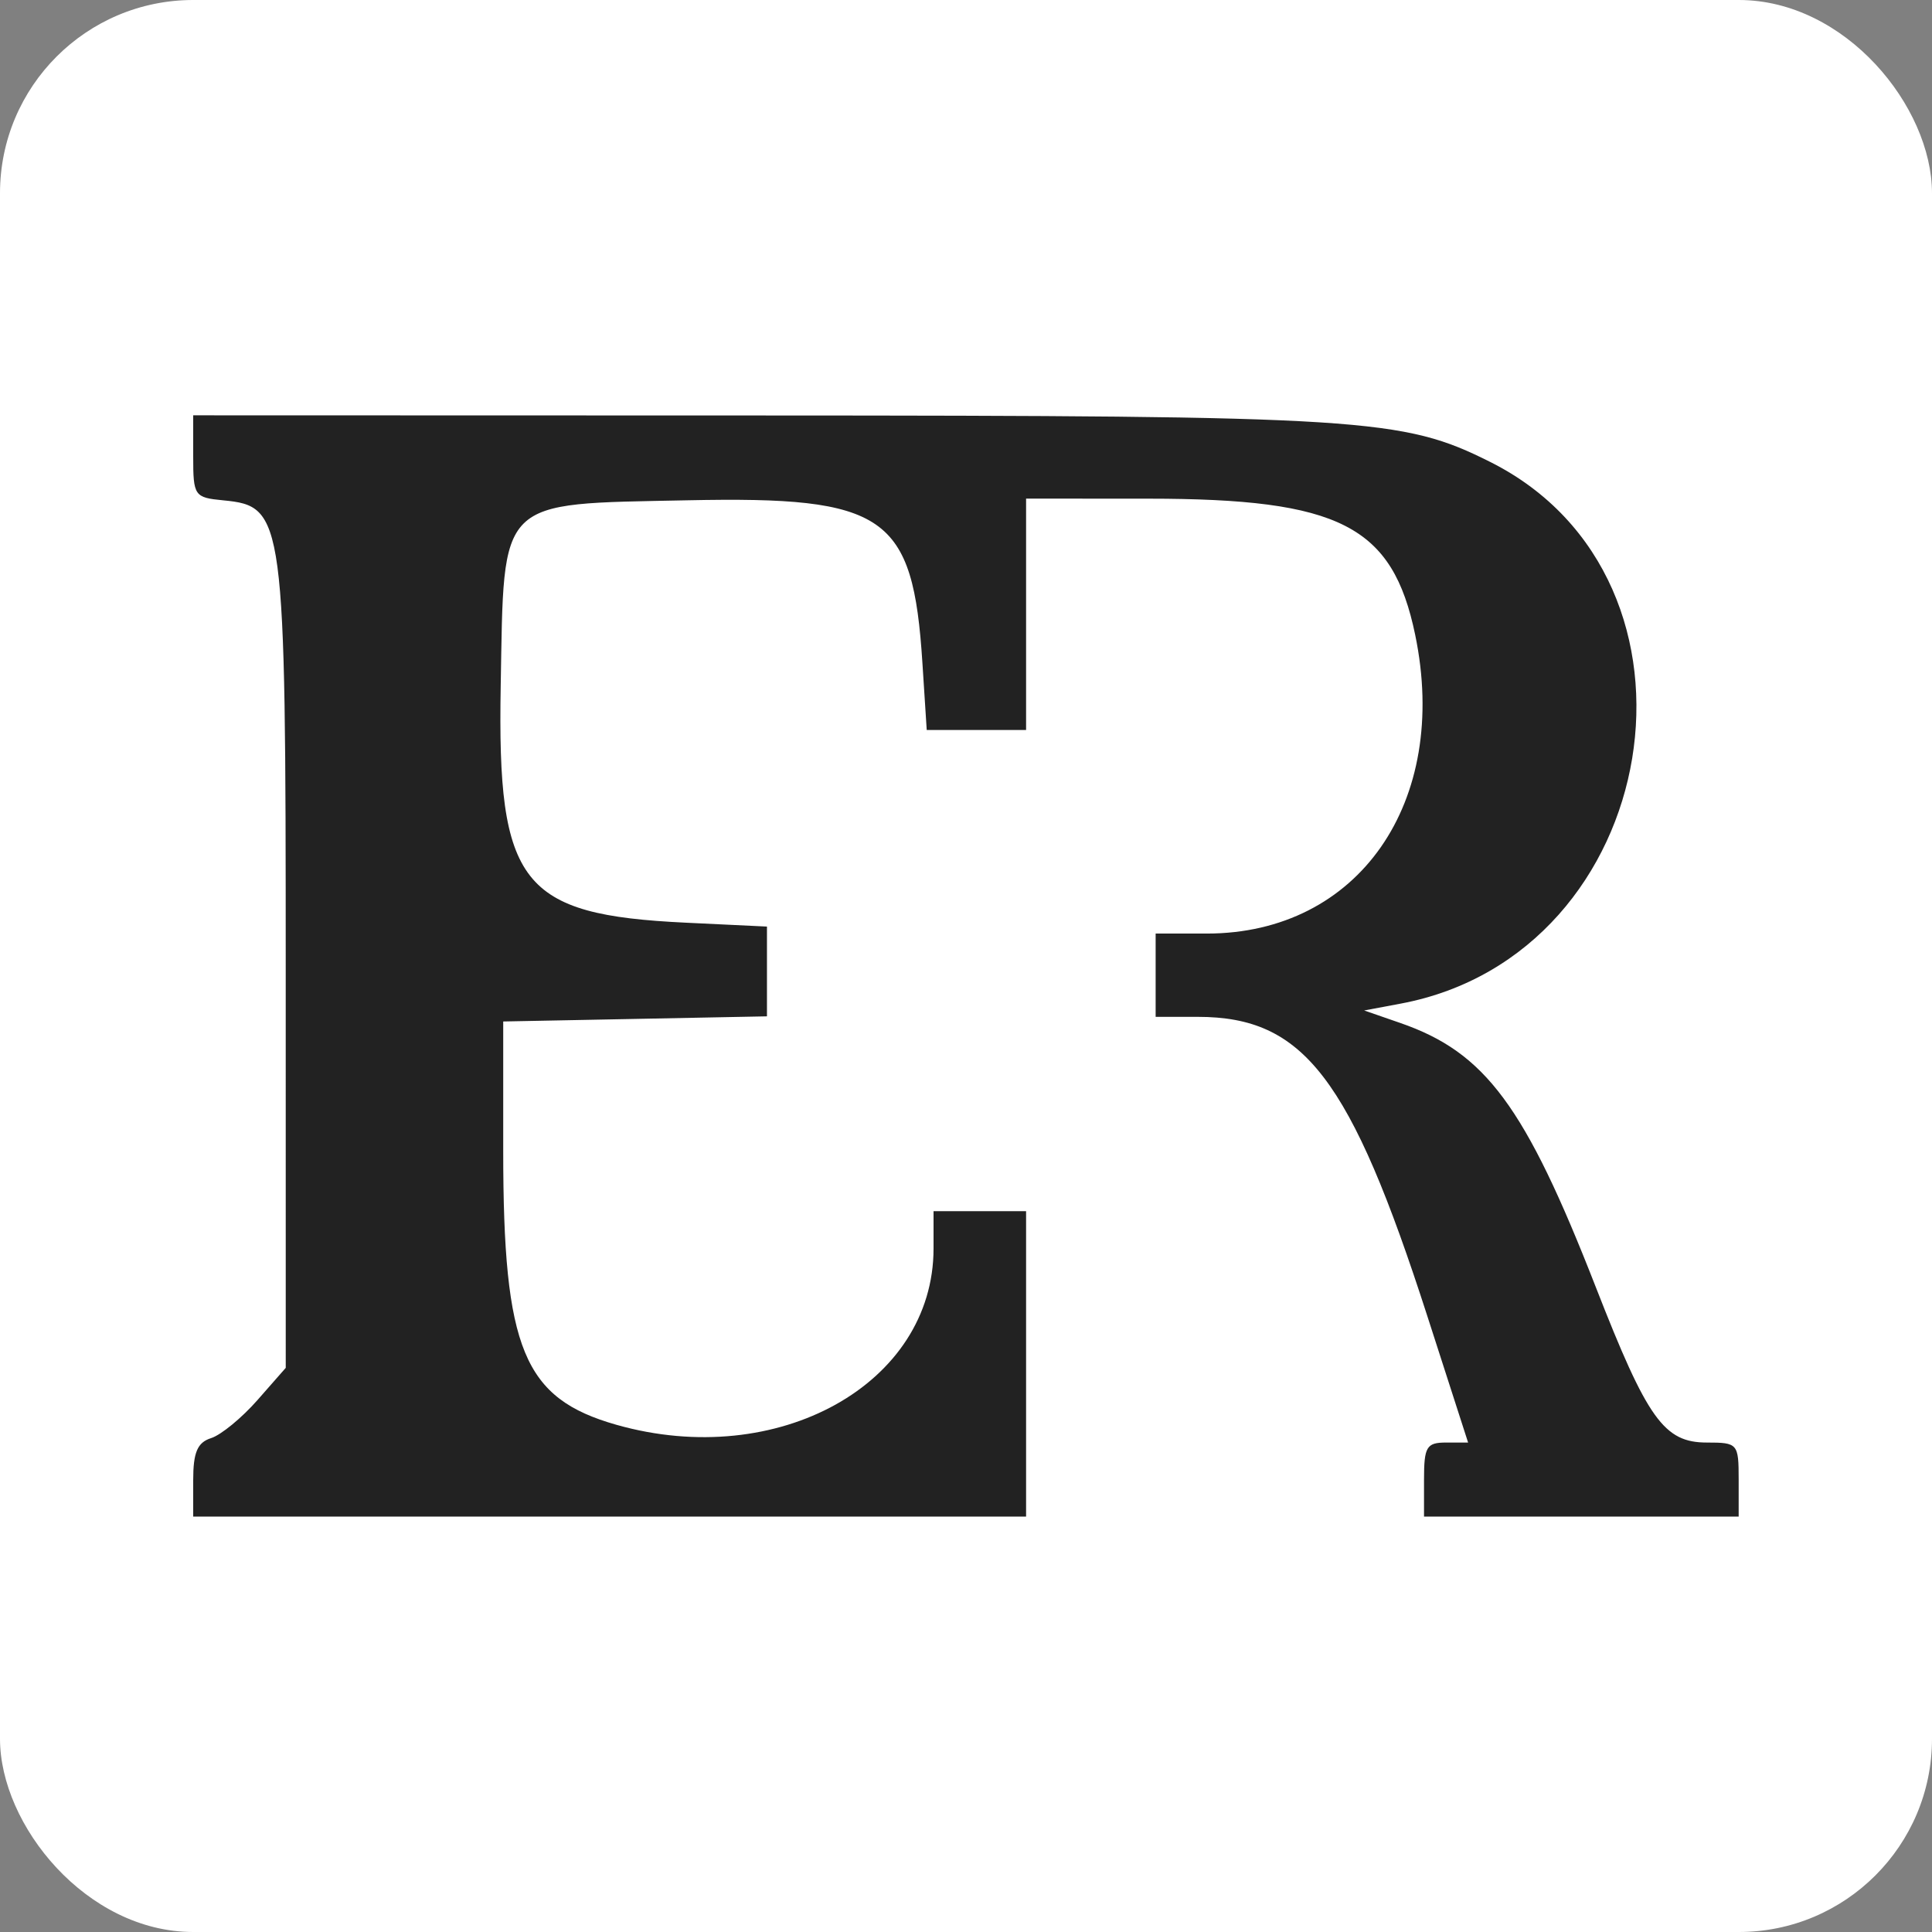 <?xml version="1.0" encoding="UTF-8"?> <svg xmlns="http://www.w3.org/2000/svg" xmlns:xlink="http://www.w3.org/1999/xlink" xmlns:svgjs="http://svgjs.com/svgjs" version="1.1" width="1000" height="1000"><rect width="100%" height="100%" fill="#808080" stroke="none"/><rect width="1000" height="1000" rx="100" ry="100" fill="#ffffff"></rect><g transform="matrix(4.79,0,0,4.79,100,214.97)"><svg xmlns="http://www.w3.org/2000/svg" xmlns:xlink="http://www.w3.org/1999/xlink" xmlns:svgjs="http://svgjs.com/svgjs" version="1.1" width="167" height="119"><svg xmlns="http://www.w3.org/2000/svg" width="167" height="119" viewBox="0 0 167 119" fill="none"><path fill-rule="evenodd" clip-rule="evenodd" d="M0 4.437C0 8.711 0.119 8.885 3.25 9.187C9.856 9.824 9.997 10.879 9.998 59.715L10 102.93L6.938 106.417C5.255 108.335 3.005 110.181 1.938 110.52C0.453 110.991 0 112.055 0 115.067V119H45H90V102.5V86H85H80V90.04C80 104.675 63.171 114.028 45.736 109.083C35.702 106.238 33.5 100.913 33.5 79.5V65.5L47.75 65.223L62 64.945V60.095V55.245L53.232 54.825C35.421 53.974 32.845 50.684 33.228 29.275C33.595 8.753 32.732 9.61 53.441 9.181C74.848 8.737 77.771 10.762 78.797 26.75L79.263 34H84.632H90V21.5V9L103.25 9.006C123.901 9.014 129.597 11.925 132.045 23.717C135.804 41.822 125.917 56 109.532 56H104V60.5V65H108.55C120.007 65 125.051 71.577 133.362 97.349L137.764 111H135.382C133.27 111 133 111.453 133 115V119H150H167V115C167 111.111 166.905 111 163.573 111C158.933 111 157.142 108.495 151.559 94.195C143.922 74.631 139.639 68.847 130.426 65.658L126.533 64.31L130.47 63.572C158.875 58.243 165.564 17.768 140.144 5.033C130.685 0.295 126.611 0.036 61.25 0.017L0 0V4.437Z" fill="#222222"></path></svg></svg></g></svg> 